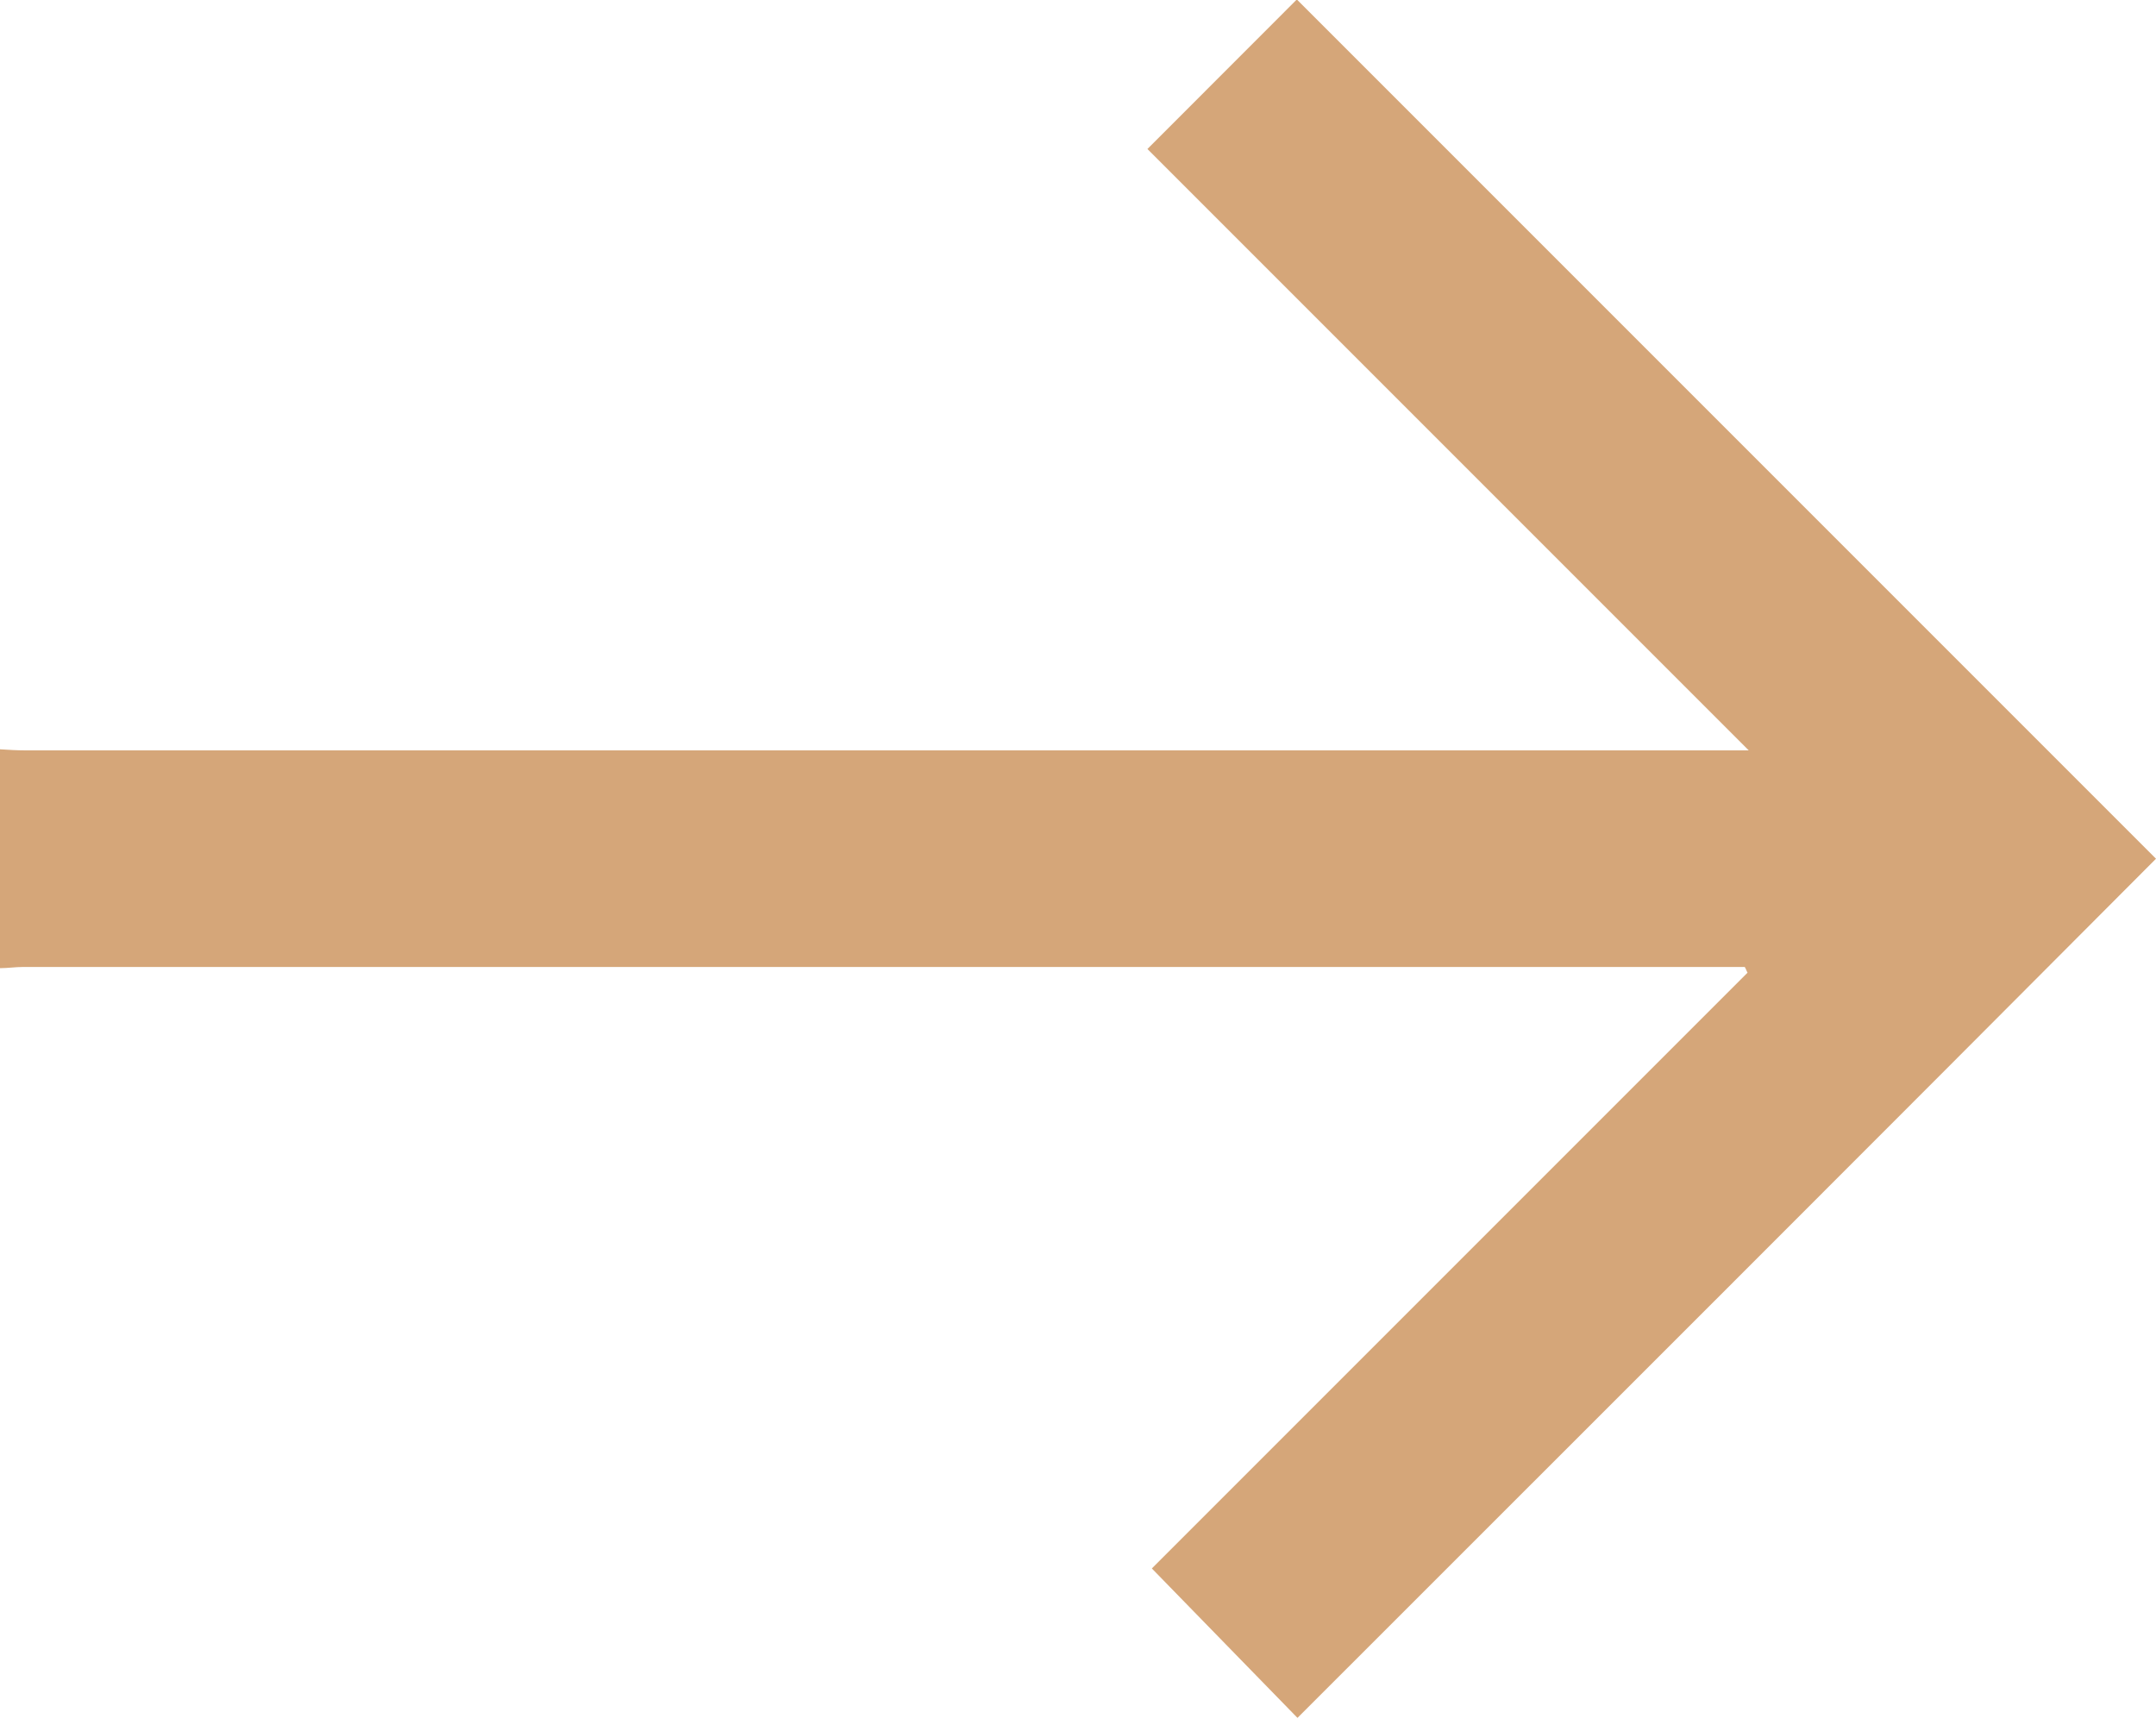 <svg xmlns="http://www.w3.org/2000/svg" fill="none" viewBox="0 0 20 16" height="16" width="20">
<path fill="#D5A679" d="M0 6.95C0.078 6.955 0.157 6.96 0.235 6.96C5.479 6.96 10.722 6.96 15.96 6.96C16.034 6.96 16.112 6.96 16.222 6.96C14.338 5.076 12.486 3.224 10.644 1.382C11.125 0.9 11.586 0.44 12.03 -0.005C14.683 2.648 17.347 5.312 20 7.965C17.357 10.618 14.694 13.276 12.036 15.934C11.601 15.49 11.151 15.024 10.685 14.548C12.501 12.732 14.354 10.88 16.211 9.022C16.201 9.006 16.196 8.985 16.185 8.969C16.117 8.969 16.049 8.969 15.981 8.969C10.727 8.969 5.468 8.969 0.215 8.969C0.141 8.969 0.073 8.98 0 8.98C0 8.305 0 7.63 0 6.95Z"></path>
</svg>
